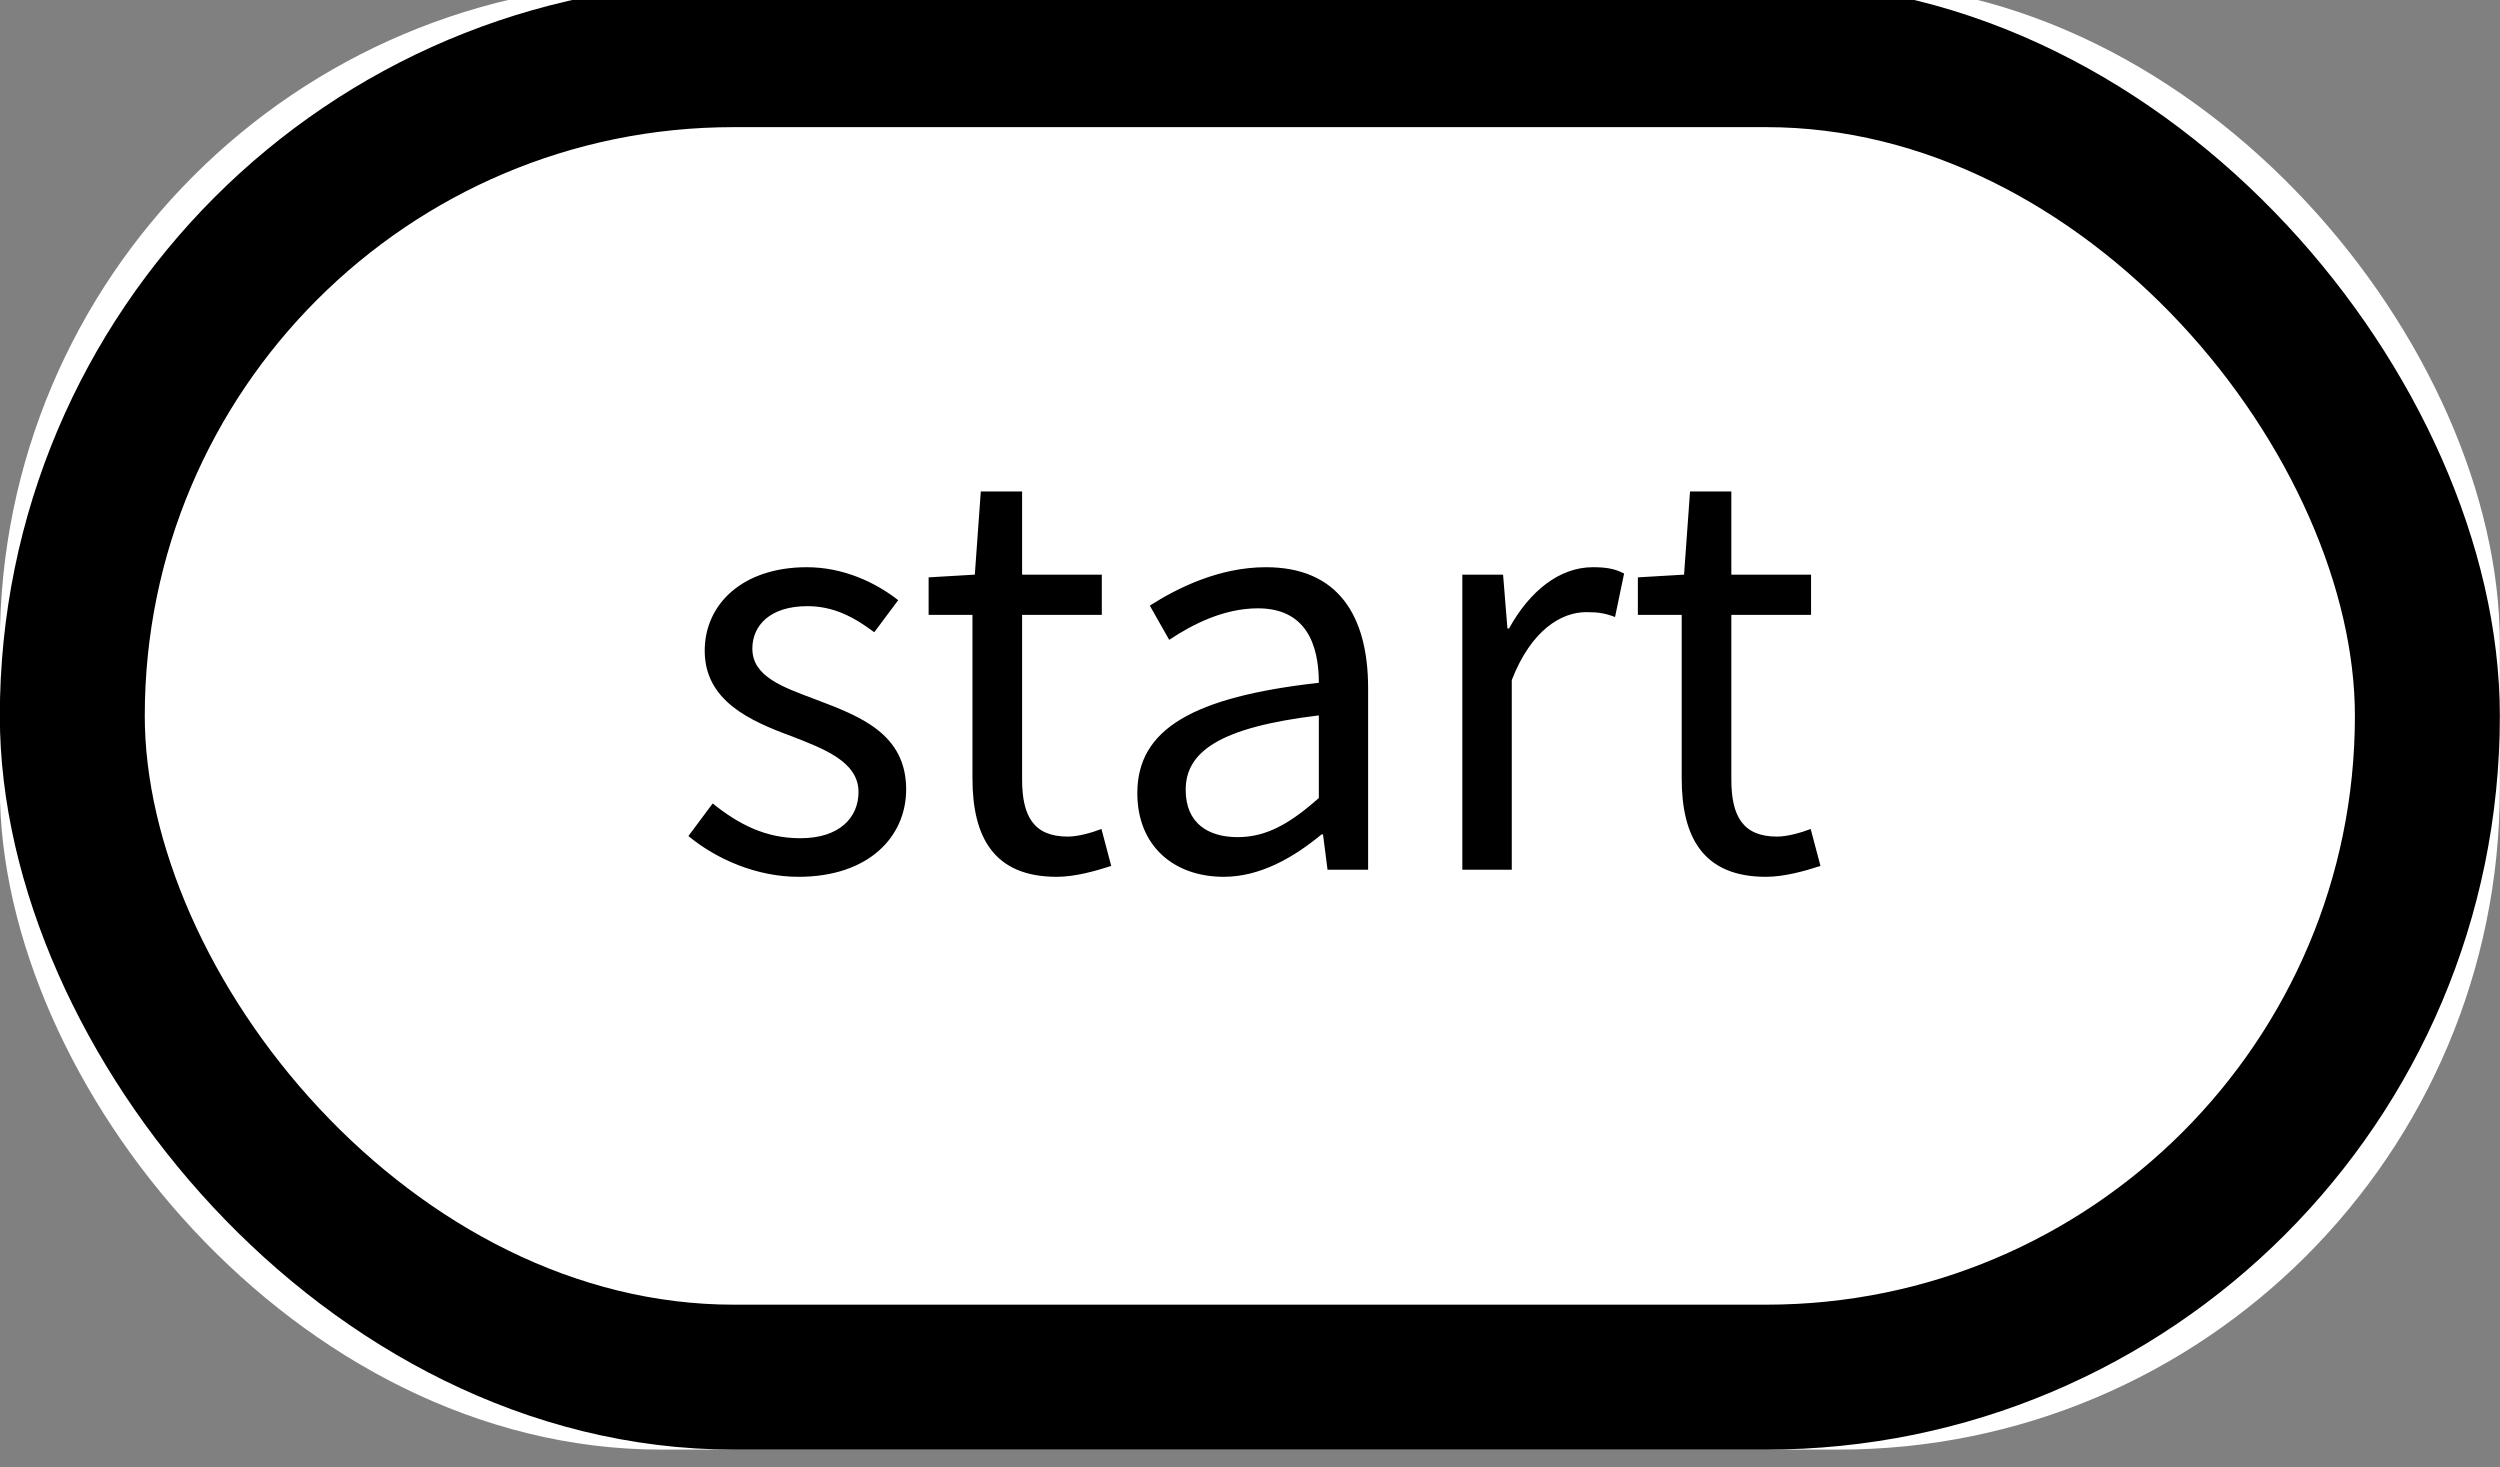 <svg width="138" height="81" viewBox="0 0 138 81" fill="none" xmlns="http://www.w3.org/2000/svg" xmlns:xlink="http://www.w3.org/1999/xlink">
	<rect x="0" y="0" width="138" height="81" fill="#808080" stroke="none"/>
	<desc>
			Created with Pixso.
	</desc>
	<defs>
		<clipPath id="clip9_3">
			<rect id="画板 1" width="138" height="81" transform="translate(-0.009 -0.982)" fill="white" fill-opacity="0"/>
		</clipPath>
	</defs>
	<rect id="画板 1" width="138" height="81" transform="translate(-0.009 -0.982)" fill="#FFFFFF" fill-opacity="0"/>
	<g clip-path="url(#clip9_3)">
		<rect id="矩形 1" x="-0.009" y="-0.982" rx="36.5" width="138" height="81" fill="#FFFFFF" fill-opacity="1"/>
		<rect id="矩形 1" x="3.991" y="3.018" rx="36.5" width="130" height="73" stroke="#000000" stroke-opacity="1" stroke-width="8"/>
		<path id="start" d="M61.34 47.8C60.41 48.1 59.32 48.4 58.33 48.4C54.86 48.4 53.68 46.21 53.68 42.97L53.68 33.94L51.26 33.94L51.26 31.87L53.81 31.72L54.14 27.13L56.42 27.13L56.42 31.72L60.82 31.72L60.82 33.94L56.42 33.94L56.42 43.03C56.42 45.04 57.05 46.18 58.94 46.18C59.51 46.18 60.25 45.97 60.8 45.76L61.34 47.8ZM100.49 47.8C99.56 48.1 98.47 48.4 97.48 48.4C94.01 48.4 92.83 46.21 92.83 42.97L92.83 33.94L90.41 33.94L90.41 31.87L92.96 31.72L93.29 27.13L95.57 27.13L95.57 31.72L99.97 31.72L99.97 33.94L95.57 33.94L95.57 43.03C95.57 45.04 96.2 46.18 98.09 46.18C98.66 46.18 99.4 45.97 99.95 45.76L100.49 47.8ZM50.02 43.57C50.02 46.21 47.93 48.4 44.08 48.4C41.78 48.4 39.56 47.44 38 46.15L39.34 44.35C40.76 45.49 42.23 46.27 44.18 46.27C46.34 46.27 47.39 45.13 47.39 43.72C47.39 42.04 45.47 41.33 43.67 40.63C41.39 39.79 38.9 38.68 38.9 35.92C38.9 33.34 41 31.31 44.54 31.31C46.54 31.31 48.32 32.14 49.58 33.13L48.26 34.9C47.14 34.06 46.01 33.46 44.57 33.46C42.49 33.46 41.53 34.54 41.53 35.8C41.53 37.36 43.22 37.93 45.05 38.62C47.42 39.52 50.02 40.48 50.02 43.57ZM72.95 46.06C71.39 47.35 69.55 48.4 67.55 48.4C64.82 48.4 62.78 46.72 62.78 43.78C62.78 40.24 65.86 38.47 72.8 37.69C72.8 35.59 72.1 33.58 69.44 33.58C67.55 33.58 65.83 34.46 64.54 35.32L63.47 33.43C64.97 32.47 67.28 31.31 69.88 31.31C73.85 31.31 75.52 33.97 75.52 37.99L75.52 48.01L73.28 48.01L73.03 46.06L72.95 46.06ZM83.45 48.01L80.72 48.01L80.72 31.72L82.97 31.72L83.21 34.69L83.3 34.69C84.44 32.62 86.09 31.31 87.92 31.31C88.64 31.31 89.15 31.39 89.65 31.66L89.15 34.06C88.61 33.85 88.22 33.79 87.56 33.79C86.2 33.79 84.53 34.76 83.45 37.54L83.45 48.01ZM65.45 43.6C65.45 45.46 66.71 46.21 68.32 46.21C69.91 46.21 71.21 45.46 72.8 44.05L72.8 39.49C67.31 40.15 65.45 41.5 65.45 43.6Z" fill="#000000" fill-opacity="1" fill-rule="evenodd"/>
	</g>
</svg>
